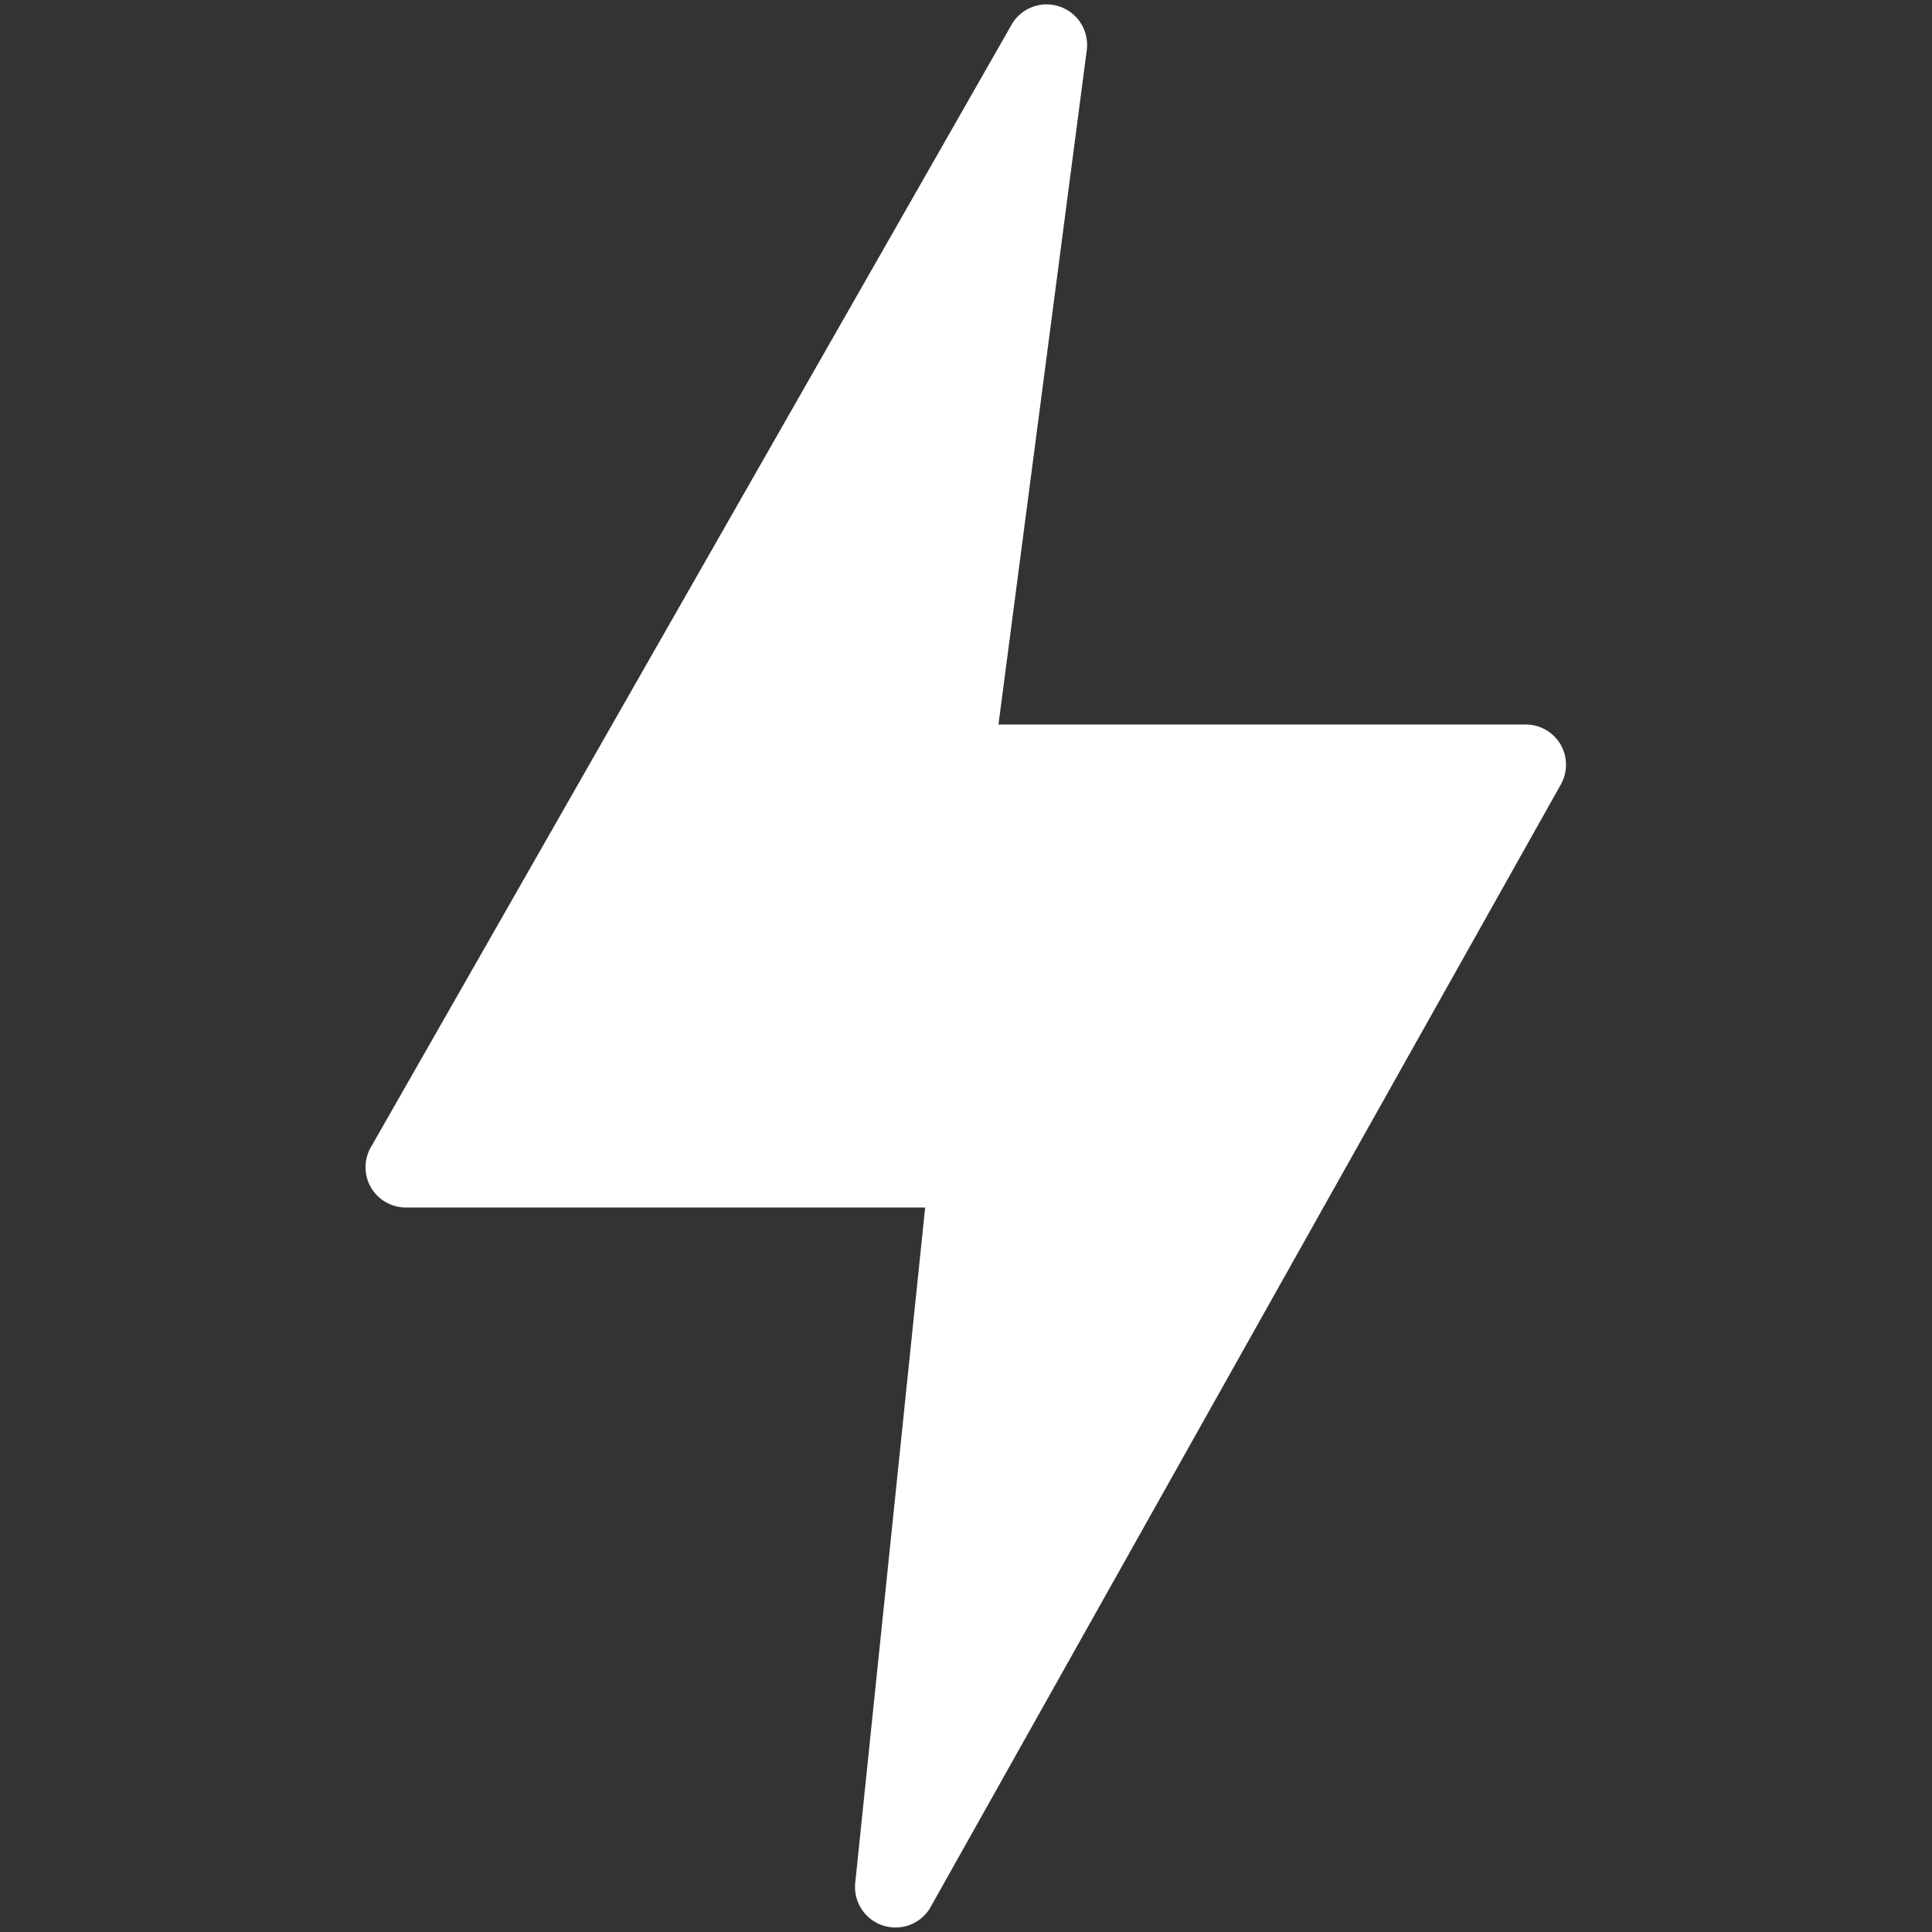 <svg width="36" height="36" viewBox="0 0 36 36" fill="none" xmlns="http://www.w3.org/2000/svg">
<rect x="0" y="0" width="36" height="36" fill="#333333" stroke="none"/>
<path d="M29.083 13.88C29.017 13.765 28.923 13.669 28.808 13.602C28.693 13.535 28.563 13.5 28.43 13.5H18.605L20.253 0.914C20.27 0.746 20.231 0.577 20.14 0.433C20.05 0.29 19.914 0.181 19.754 0.125C19.595 0.068 19.421 0.067 19.26 0.121C19.1 0.176 18.962 0.282 18.87 0.424L6.922 21.357C6.852 21.471 6.814 21.601 6.811 21.734C6.808 21.868 6.841 22 6.906 22.116C6.971 22.232 7.066 22.329 7.181 22.397C7.296 22.464 7.427 22.5 7.561 22.5H17.239L15.934 35.105C15.921 35.272 15.964 35.44 16.058 35.58C16.151 35.72 16.288 35.825 16.448 35.878C16.608 35.931 16.781 35.929 16.939 35.873C17.098 35.816 17.233 35.708 17.323 35.566L29.074 14.635C29.142 14.521 29.179 14.392 29.18 14.259C29.182 14.126 29.148 13.996 29.083 13.88Z" fill="white"/>
</svg>
